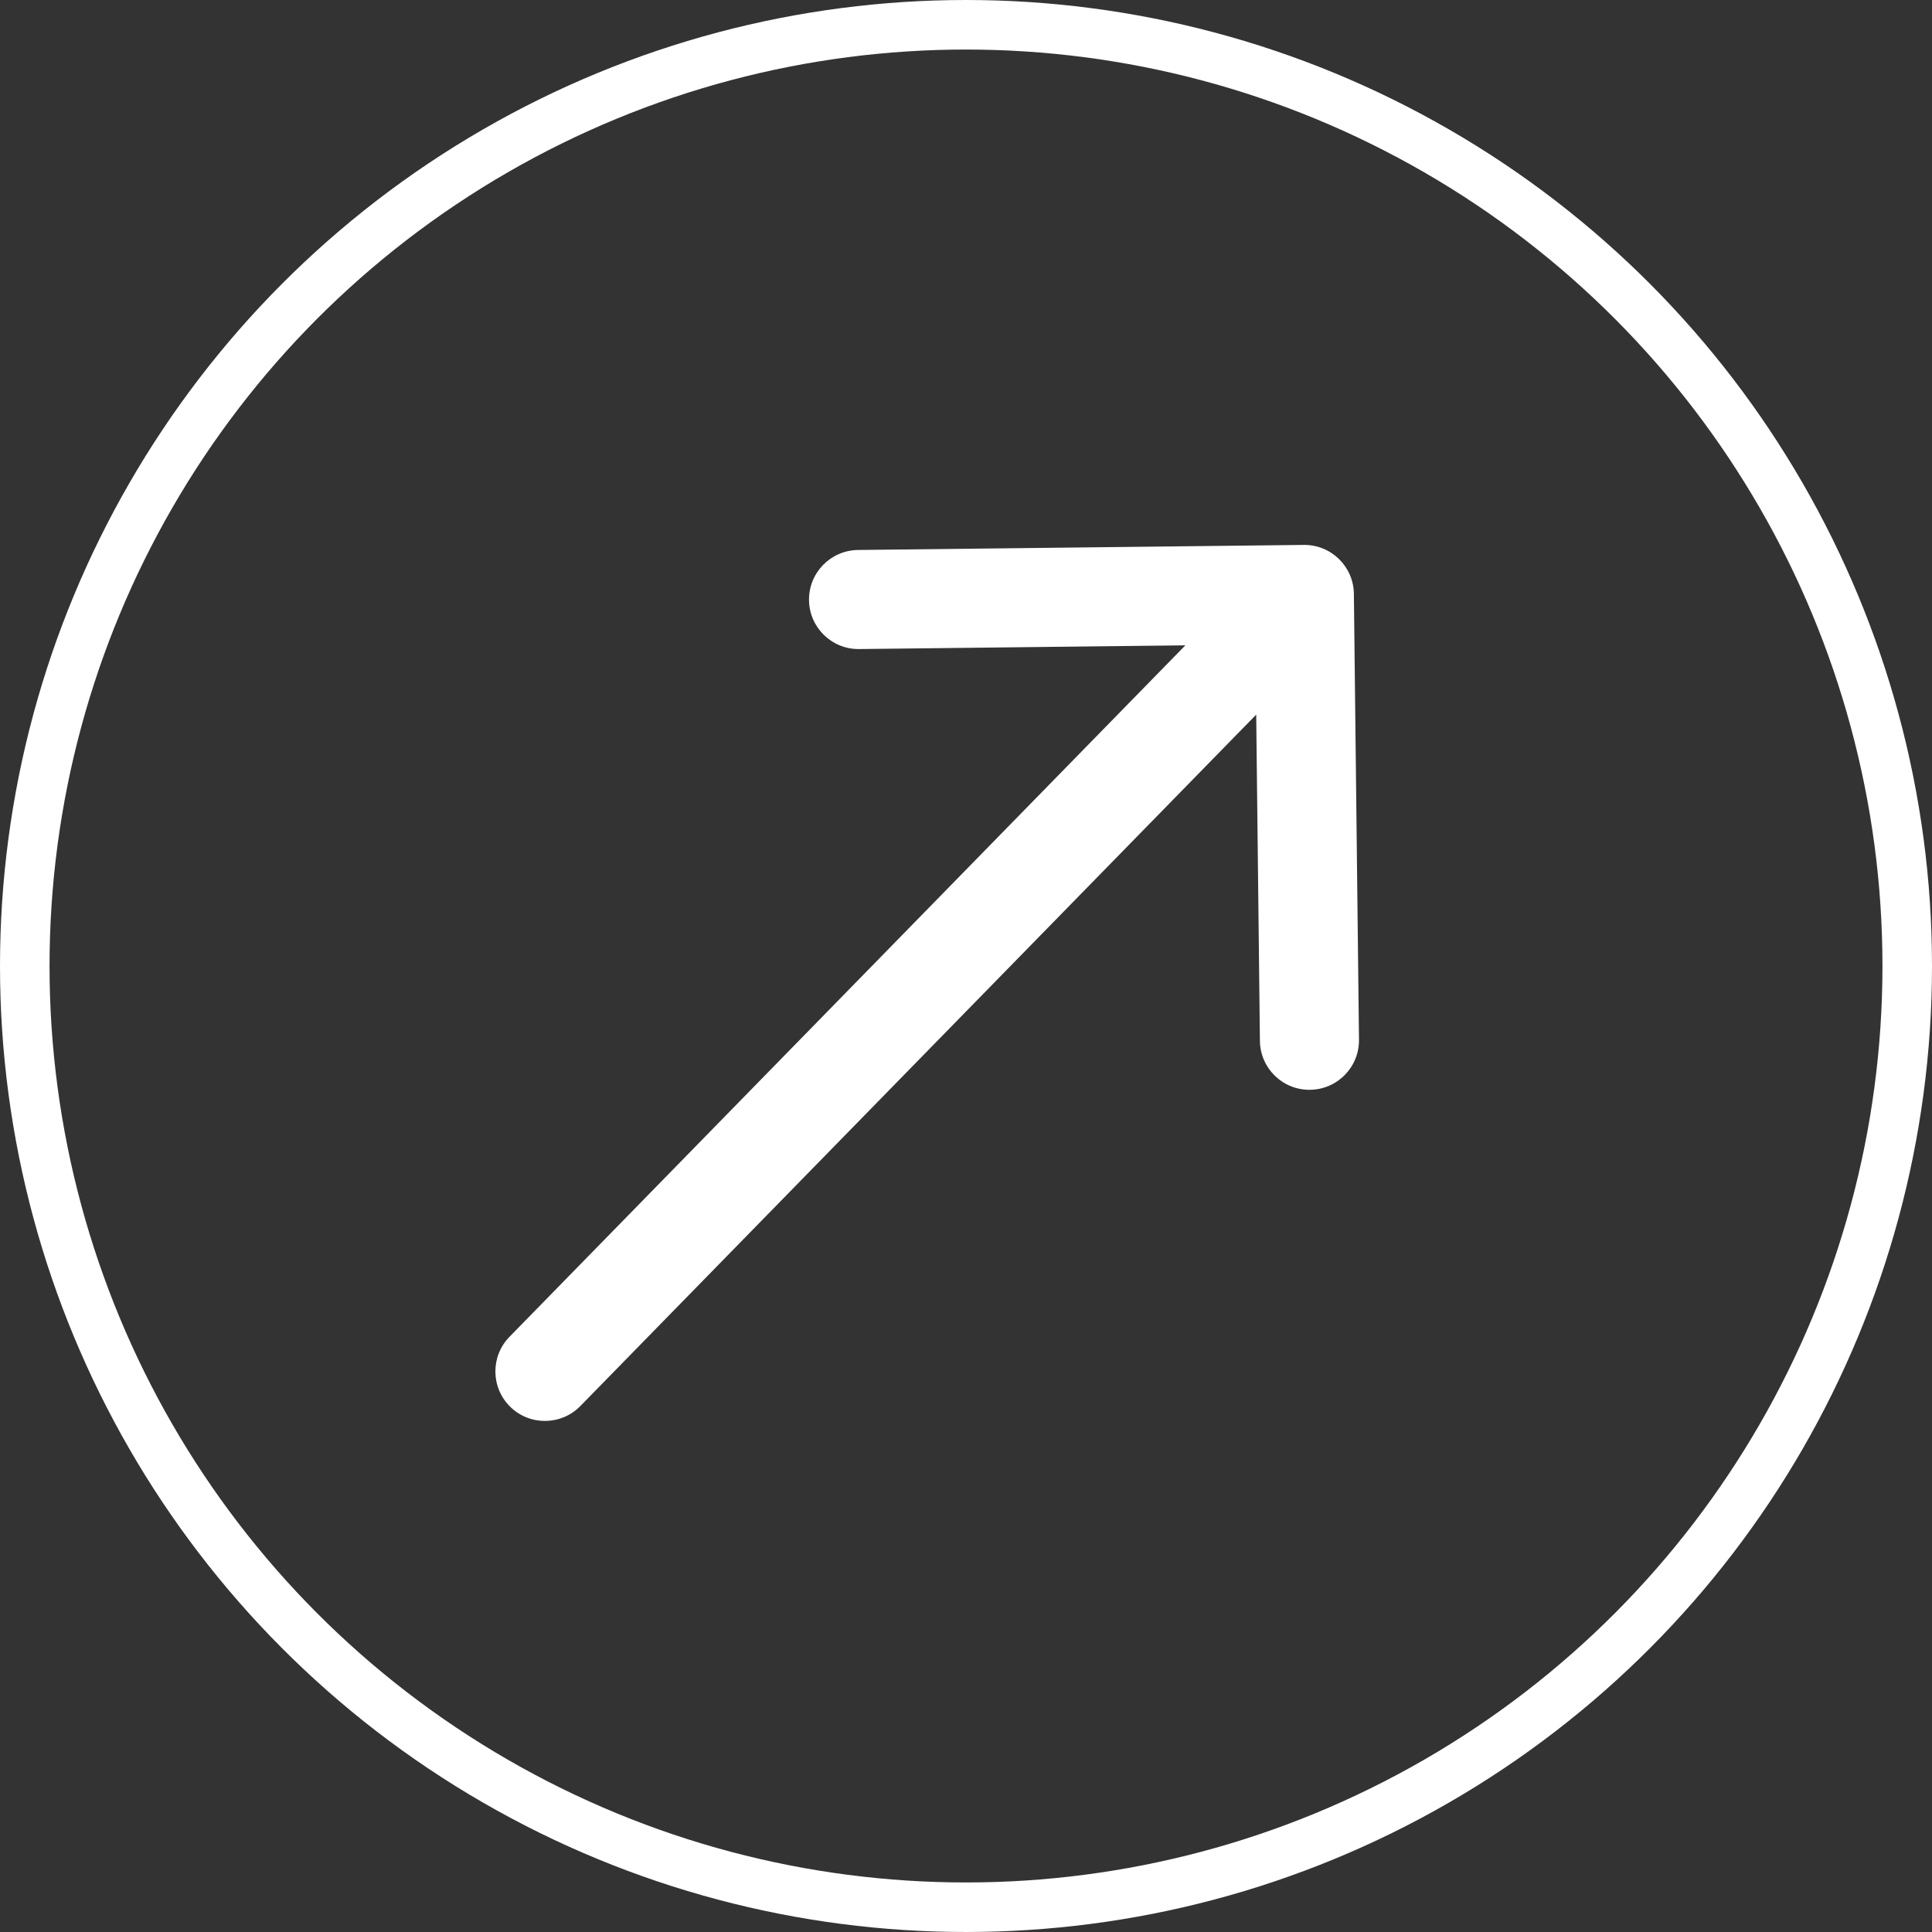<?xml version="1.0" encoding="UTF-8"?> <svg xmlns="http://www.w3.org/2000/svg" width="39" height="39" viewBox="0 0 39 39" fill="none"><rect x="0" y="0" width="39" height="39" fill="#333333" stroke="none"/> <circle cx="19.5" cy="19.5" r="19" stroke="white"></circle> <path d="M10.285 26.985C9.899 27.38 9.906 28.013 10.301 28.399C10.696 28.785 11.329 28.777 11.715 28.383L10.285 26.985ZM27.33 11.989C27.324 11.436 26.871 10.994 26.319 11L17.32 11.102C16.767 11.109 16.325 11.562 16.331 12.114C16.337 12.666 16.79 13.109 17.342 13.102L25.342 13.011L25.433 21.011C25.439 21.563 25.892 22.006 26.444 21.999C26.997 21.993 27.439 21.54 27.433 20.988L27.33 11.989ZM11.715 28.383L27.046 12.699L25.615 11.301L10.285 26.985L11.715 28.383Z" fill="white"></path> </svg> 